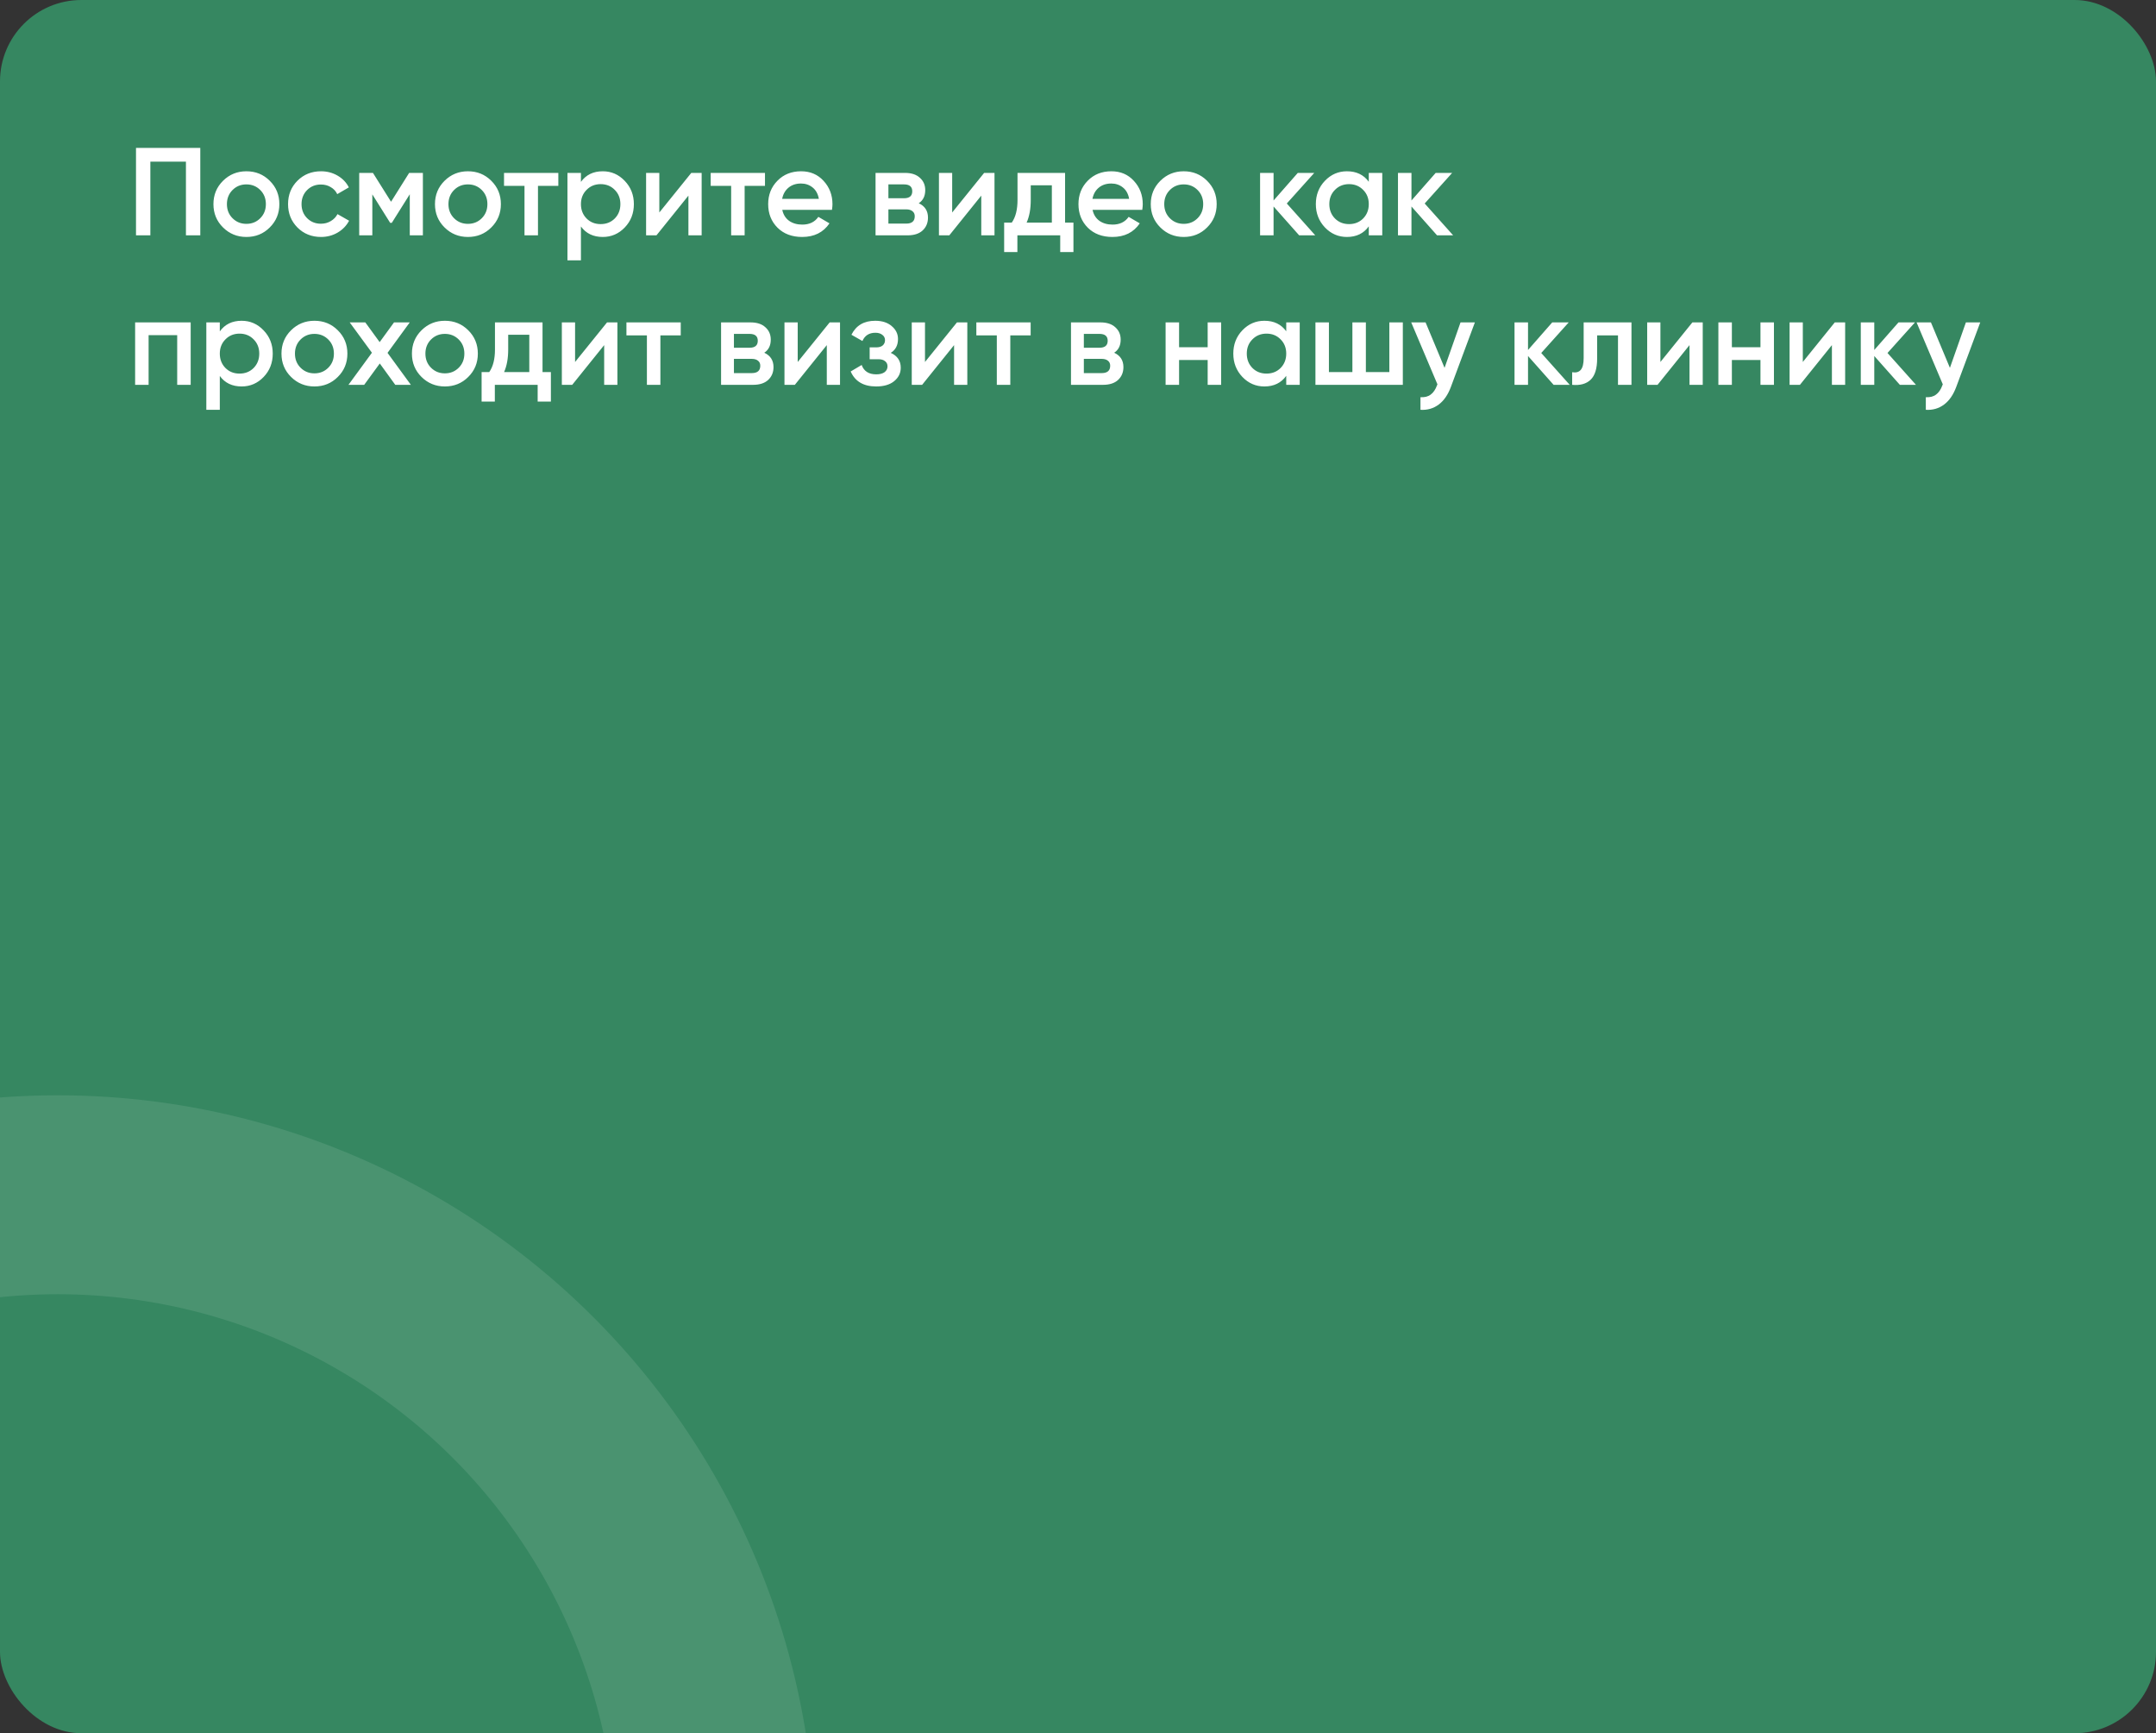 <?xml version="1.0" encoding="UTF-8"?> <svg xmlns="http://www.w3.org/2000/svg" width="1457" height="1171" viewBox="0 0 1457 1171" fill="none"><rect x="0" y="0" width="1457" height="1171" fill="#333333" stroke="none"/><g clip-path="url(#clip0_432_304)"><rect width="1457" height="1171" rx="55" fill="#368761"></rect><circle opacity="0.1" cx="39" cy="1252" r="444.796" stroke="white" stroke-width="134.409"></circle><path d="M135.356 99.941V159H125.654V109.222H101.608V159H91.906V99.941H135.356ZM166.512 160.097C160.325 160.097 155.066 157.959 150.735 153.685C146.404 149.41 144.238 144.151 144.238 137.908C144.238 131.664 146.404 126.405 150.735 122.13C155.066 117.856 160.325 115.718 166.512 115.718C172.755 115.718 178.014 117.856 182.289 122.13C186.62 126.405 188.786 131.664 188.786 137.908C188.786 144.151 186.62 149.41 182.289 153.685C178.014 157.959 172.755 160.097 166.512 160.097ZM157.147 147.441C159.678 149.972 162.8 151.238 166.512 151.238C170.224 151.238 173.346 149.972 175.877 147.441C178.408 144.91 179.674 141.732 179.674 137.908C179.674 134.083 178.408 130.905 175.877 128.374C173.346 125.843 170.224 124.577 166.512 124.577C162.8 124.577 159.678 125.843 157.147 128.374C154.616 130.905 153.35 134.083 153.35 137.908C153.35 141.732 154.616 144.91 157.147 147.441ZM216.936 160.097C210.58 160.097 205.265 157.959 200.99 153.685C196.772 149.41 194.663 144.151 194.663 137.908C194.663 131.608 196.772 126.349 200.99 122.13C205.265 117.856 210.58 115.718 216.936 115.718C221.042 115.718 224.783 116.703 228.157 118.671C231.532 120.64 234.063 123.283 235.751 126.602L227.904 131.158C226.948 129.133 225.486 127.558 223.517 126.433C221.605 125.252 219.383 124.661 216.852 124.661C213.14 124.661 210.018 125.927 207.487 128.458C205.012 130.989 203.774 134.139 203.774 137.908C203.774 141.676 205.012 144.826 207.487 147.357C210.018 149.888 213.14 151.154 216.852 151.154C219.327 151.154 221.548 150.563 223.517 149.382C225.542 148.201 227.061 146.626 228.073 144.657L235.919 149.129C234.12 152.504 231.532 155.175 228.157 157.144C224.783 159.112 221.042 160.097 216.936 160.097ZM285.781 116.815V159H276.923V131.242L264.773 150.563H263.676L251.612 131.327V159H242.753V116.815H252.033L264.267 136.304L276.501 116.815H285.781ZM316.219 160.097C310.032 160.097 304.773 157.959 300.442 153.685C296.111 149.41 293.945 144.151 293.945 137.908C293.945 131.664 296.111 126.405 300.442 122.13C304.773 117.856 310.032 115.718 316.219 115.718C322.462 115.718 327.722 117.856 331.996 122.13C336.327 126.405 338.493 131.664 338.493 137.908C338.493 144.151 336.327 149.41 331.996 153.685C327.722 157.959 322.462 160.097 316.219 160.097ZM306.854 147.441C309.385 149.972 312.507 151.238 316.219 151.238C319.931 151.238 323.053 149.972 325.584 147.441C328.115 144.91 329.381 141.732 329.381 137.908C329.381 134.083 328.115 130.905 325.584 128.374C323.053 125.843 319.931 124.577 316.219 124.577C312.507 124.577 309.385 125.843 306.854 128.374C304.323 130.905 303.057 134.083 303.057 137.908C303.057 141.732 304.323 144.91 306.854 147.441ZM377.313 116.815V125.59H363.561V159H354.449V125.59H340.613V116.815H377.313ZM407.356 115.718C413.149 115.718 418.099 117.884 422.205 122.215C426.311 126.489 428.364 131.72 428.364 137.908C428.364 144.151 426.311 149.41 422.205 153.685C418.099 157.959 413.149 160.097 407.356 160.097C400.944 160.097 396.022 157.734 392.591 153.01V175.874H383.479V116.815H392.591V122.89C396.022 118.109 400.944 115.718 407.356 115.718ZM396.388 147.61C398.919 150.141 402.097 151.407 405.921 151.407C409.746 151.407 412.924 150.141 415.455 147.61C417.986 145.023 419.252 141.789 419.252 137.908C419.252 134.027 417.986 130.82 415.455 128.289C412.924 125.702 409.746 124.408 405.921 124.408C402.097 124.408 398.919 125.702 396.388 128.289C393.857 130.82 392.591 134.027 392.591 137.908C392.591 141.789 393.857 145.023 396.388 147.61ZM467.164 116.815H474.167V159H465.224V132.17L443.625 159H436.622V116.815H445.565V143.56L467.164 116.815ZM516.969 116.815V125.59H503.216V159H494.104V125.59H480.268V116.815H516.969ZM528.658 141.789C529.333 144.995 530.88 147.469 533.298 149.213C535.717 150.9 538.67 151.744 542.157 151.744C546.994 151.744 550.622 150.001 553.041 146.513L560.55 150.9C556.387 157.031 550.228 160.097 542.073 160.097C535.211 160.097 529.67 158.016 525.452 153.853C521.233 149.635 519.124 144.32 519.124 137.908C519.124 131.608 521.205 126.349 525.367 122.13C529.53 117.856 534.873 115.718 541.398 115.718C547.585 115.718 552.647 117.884 556.584 122.215C560.578 126.546 562.575 131.805 562.575 137.992C562.575 138.948 562.462 140.214 562.237 141.789H528.658ZM528.574 134.364H553.378C552.76 130.933 551.325 128.346 549.075 126.602C546.882 124.858 544.294 123.986 541.313 123.986C537.939 123.986 535.126 124.915 532.876 126.771C530.627 128.627 529.192 131.158 528.574 134.364ZM620.877 137.317C625.039 139.229 627.12 142.463 627.12 147.019C627.12 150.563 625.911 153.46 623.492 155.71C621.13 157.903 617.727 159 613.284 159H591.685V116.815H611.596C615.927 116.815 619.274 117.912 621.636 120.105C624.055 122.243 625.264 125.027 625.264 128.458C625.264 132.452 623.802 135.405 620.877 137.317ZM610.921 124.577H600.375V133.942H610.921C614.633 133.942 616.49 132.367 616.49 129.217C616.49 126.124 614.633 124.577 610.921 124.577ZM612.44 151.069C616.265 151.069 618.177 149.41 618.177 146.091C618.177 144.629 617.671 143.504 616.658 142.717C615.646 141.873 614.24 141.451 612.44 141.451H600.375V151.069H612.44ZM665.071 116.815H672.074V159H663.13V132.17L641.532 159H634.529V116.815H643.472V143.56L665.071 116.815ZM719.769 150.394H725.422V170.306H716.479V159H687.54V170.306H678.596V150.394H683.743C686.33 146.738 687.624 141.648 687.624 135.123V116.815H719.769V150.394ZM693.783 150.394H710.826V125.168H696.567V135.123C696.567 141.142 695.639 146.232 693.783 150.394ZM738.347 141.789C739.022 144.995 740.569 147.469 742.987 149.213C745.406 150.9 748.359 151.744 751.846 151.744C756.683 151.744 760.311 150.001 762.73 146.513L770.239 150.9C766.076 157.031 759.917 160.097 751.762 160.097C744.9 160.097 739.359 158.016 735.141 153.853C730.922 149.635 728.813 144.32 728.813 137.908C728.813 131.608 730.894 126.349 735.056 122.13C739.219 117.856 744.562 115.718 751.087 115.718C757.274 115.718 762.336 117.884 766.273 122.215C770.267 126.546 772.263 131.805 772.263 137.992C772.263 138.948 772.151 140.214 771.926 141.789H738.347ZM738.262 134.364H763.067C762.448 130.933 761.014 128.346 758.764 126.602C756.571 124.858 753.983 123.986 751.002 123.986C747.627 123.986 744.815 124.915 742.565 126.771C740.315 128.627 738.881 131.158 738.262 134.364ZM799.945 160.097C793.758 160.097 788.499 157.959 784.168 153.685C779.837 149.41 777.672 144.151 777.672 137.908C777.672 131.664 779.837 126.405 784.168 122.13C788.499 117.856 793.758 115.718 799.945 115.718C806.189 115.718 811.448 117.856 815.723 122.13C820.054 126.405 822.219 131.664 822.219 137.908C822.219 144.151 820.054 149.41 815.723 153.685C811.448 157.959 806.189 160.097 799.945 160.097ZM790.58 147.441C793.111 149.972 796.233 151.238 799.945 151.238C803.658 151.238 806.779 149.972 809.31 147.441C811.842 144.91 813.107 141.732 813.107 137.908C813.107 134.083 811.842 130.905 809.31 128.374C806.779 125.843 803.658 124.577 799.945 124.577C796.233 124.577 793.111 125.843 790.58 128.374C788.049 130.905 786.784 134.083 786.784 137.908C786.784 141.732 788.049 144.91 790.58 147.441ZM888.842 159H877.959L860.663 139.511V159H851.551V116.815H860.663V135.461L877.03 116.815H888.167L869.606 137.486L888.842 159ZM925.004 116.815H934.116V159H925.004V152.925C921.573 157.706 916.651 160.097 910.239 160.097C904.446 160.097 899.496 157.959 895.39 153.685C891.284 149.354 889.231 144.095 889.231 137.908C889.231 131.664 891.284 126.405 895.39 122.13C899.496 117.856 904.446 115.718 910.239 115.718C916.651 115.718 921.573 118.081 925.004 122.805V116.815ZM902.14 147.61C904.671 150.141 907.849 151.407 911.674 151.407C915.498 151.407 918.676 150.141 921.207 147.61C923.738 145.023 925.004 141.789 925.004 137.908C925.004 134.027 923.738 130.82 921.207 128.289C918.676 125.702 915.498 124.408 911.674 124.408C907.849 124.408 904.671 125.702 902.14 128.289C899.609 130.82 898.343 134.027 898.343 137.908C898.343 141.789 899.609 145.023 902.14 147.61ZM982.028 159H971.144L953.849 139.511V159H944.737V116.815H953.849V135.461L970.216 116.815H981.353L962.792 137.486L982.028 159ZM128.86 217.815V260H119.748V226.421H100.427V260H91.315V217.815H128.86ZM163.309 216.718C169.103 216.718 174.052 218.884 178.158 223.215C182.264 227.489 184.317 232.72 184.317 238.908C184.317 245.151 182.264 250.41 178.158 254.685C174.052 258.959 169.103 261.097 163.309 261.097C156.897 261.097 151.976 258.734 148.544 254.01V276.874H139.433V217.815H148.544V223.89C151.976 219.109 156.897 216.718 163.309 216.718ZM152.341 248.61C154.872 251.141 158.05 252.407 161.875 252.407C165.7 252.407 168.878 251.141 171.409 248.61C173.94 246.023 175.205 242.789 175.205 238.908C175.205 235.027 173.94 231.82 171.409 229.289C168.878 226.702 165.7 225.408 161.875 225.408C158.05 225.408 154.872 226.702 152.341 229.289C149.81 231.82 148.544 235.027 148.544 238.908C148.544 242.789 149.81 246.023 152.341 248.61ZM212.487 261.097C206.3 261.097 201.041 258.959 196.71 254.685C192.379 250.41 190.213 245.151 190.213 238.908C190.213 232.664 192.379 227.405 196.71 223.13C201.041 218.856 206.3 216.718 212.487 216.718C218.73 216.718 223.989 218.856 228.264 223.13C232.595 227.405 234.761 232.664 234.761 238.908C234.761 245.151 232.595 250.41 228.264 254.685C223.989 258.959 218.73 261.097 212.487 261.097ZM203.122 248.441C205.653 250.972 208.775 252.238 212.487 252.238C216.199 252.238 219.321 250.972 221.852 248.441C224.383 245.91 225.649 242.732 225.649 238.908C225.649 235.083 224.383 231.905 221.852 229.374C219.321 226.843 216.199 225.577 212.487 225.577C208.775 225.577 205.653 226.843 203.122 229.374C200.591 231.905 199.325 235.083 199.325 238.908C199.325 242.732 200.591 245.91 203.122 248.441ZM277.665 260H267.118L256.657 245.573L246.11 260H235.48L251.341 238.317L236.323 217.815H246.87L256.572 231.145L266.275 217.815H276.905L261.888 238.401L277.665 260ZM300.647 261.097C294.46 261.097 289.201 258.959 284.87 254.685C280.539 250.41 278.373 245.151 278.373 238.908C278.373 232.664 280.539 227.405 284.87 223.13C289.201 218.856 294.46 216.718 300.647 216.718C306.89 216.718 312.149 218.856 316.424 223.13C320.755 227.405 322.921 232.664 322.921 238.908C322.921 245.151 320.755 250.41 316.424 254.685C312.149 258.959 306.89 261.097 300.647 261.097ZM291.282 248.441C293.813 250.972 296.935 252.238 300.647 252.238C304.359 252.238 307.481 250.972 310.012 248.441C312.543 245.91 313.809 242.732 313.809 238.908C313.809 235.083 312.543 231.905 310.012 229.374C307.481 226.843 304.359 225.577 300.647 225.577C296.935 225.577 293.813 226.843 291.282 229.374C288.751 231.905 287.485 235.083 287.485 238.908C287.485 242.732 288.751 245.91 291.282 248.441ZM366.635 251.394H372.288V271.306H363.344V260H334.405V271.306H325.462V251.394H330.609C333.196 247.738 334.49 242.648 334.49 236.123V217.815H366.635V251.394ZM340.649 251.394H357.692V226.168H343.433V236.123C343.433 242.142 342.505 247.232 340.649 251.394ZM410.231 217.815H417.234V260H408.29V233.17L386.692 260H379.689V217.815H388.632V244.56L410.231 217.815ZM460.036 217.815V226.59H446.283V260H437.171V226.59H423.335V217.815H460.036ZM516.486 238.317C520.648 240.229 522.729 243.463 522.729 248.019C522.729 251.563 521.52 254.46 519.101 256.71C516.739 258.903 513.336 260 508.892 260H487.294V217.815H507.205C511.536 217.815 514.883 218.912 517.245 221.105C519.663 223.243 520.873 226.027 520.873 229.458C520.873 233.452 519.41 236.405 516.486 238.317ZM506.53 225.577H495.984V234.942H506.53C510.242 234.942 512.098 233.367 512.098 230.217C512.098 227.124 510.242 225.577 506.53 225.577ZM508.049 252.069C511.873 252.069 513.786 250.41 513.786 247.091C513.786 245.629 513.28 244.504 512.267 243.717C511.255 242.873 509.848 242.451 508.049 242.451H495.984V252.069H508.049ZM560.68 217.815H567.682V260H558.739V233.17L537.14 260H530.138V217.815H539.081V244.56L560.68 217.815ZM601.963 238.401C606.463 240.426 608.712 243.773 608.712 248.441C608.712 252.041 607.25 255.05 604.325 257.469C601.4 259.888 597.322 261.097 592.092 261.097C583.598 261.097 577.861 257.722 574.88 250.972L582.305 246.585C583.823 250.804 587.114 252.913 592.176 252.913C594.538 252.913 596.394 252.435 597.744 251.479C599.094 250.466 599.769 249.144 599.769 247.513C599.769 246.051 599.235 244.898 598.166 244.054C597.097 243.154 595.607 242.704 593.695 242.704H587.704V234.689H592.176C594.032 234.689 595.466 234.267 596.479 233.423C597.547 232.524 598.082 231.314 598.082 229.796C598.082 228.333 597.491 227.152 596.31 226.252C595.129 225.296 593.554 224.818 591.585 224.818C587.367 224.818 584.442 226.674 582.811 230.386L575.386 226.168C578.536 219.868 583.88 216.718 591.417 216.718C596.141 216.718 599.882 217.928 602.638 220.346C605.45 222.708 606.856 225.605 606.856 229.036C606.856 233.255 605.225 236.376 601.963 238.401ZM646.697 217.815H653.7V260H644.757V233.17L623.158 260H616.155V217.815H625.099V244.56L646.697 217.815ZM696.502 217.815V226.59H682.75V260H673.638V226.59H659.801V217.815H696.502ZM752.952 238.317C757.114 240.229 759.195 243.463 759.195 248.019C759.195 251.563 757.986 254.46 755.567 256.71C753.205 258.903 749.802 260 745.359 260H723.76V217.815H743.671C748.002 217.815 751.349 218.912 753.711 221.105C756.13 223.243 757.339 226.027 757.339 229.458C757.339 233.452 755.877 236.405 752.952 238.317ZM742.996 225.577H732.45V234.942H742.996C746.709 234.942 748.565 233.367 748.565 230.217C748.565 227.124 746.709 225.577 742.996 225.577ZM744.515 252.069C748.34 252.069 750.252 250.41 750.252 247.091C750.252 245.629 749.746 244.504 748.733 243.717C747.721 242.873 746.315 242.451 744.515 242.451H732.45V252.069H744.515ZM816.129 217.815H825.241V260H816.129V243.21H796.809V260H787.697V217.815H796.809V234.605H816.129V217.815ZM869.224 217.815H878.336V260H869.224V253.925C865.793 258.706 860.872 261.097 854.46 261.097C848.666 261.097 843.716 258.959 839.61 254.685C835.504 250.354 833.451 245.095 833.451 238.908C833.451 232.664 835.504 227.405 839.61 223.13C843.716 218.856 848.666 216.718 854.46 216.718C860.872 216.718 865.793 219.081 869.224 223.805V217.815ZM846.36 248.61C848.891 251.141 852.069 252.407 855.894 252.407C859.719 252.407 862.897 251.141 865.428 248.61C867.959 246.023 869.224 242.789 869.224 238.908C869.224 235.027 867.959 231.82 865.428 229.289C862.897 226.702 859.719 225.408 855.894 225.408C852.069 225.408 848.891 226.702 846.36 229.289C843.829 231.82 842.563 235.027 842.563 238.908C842.563 242.789 843.829 246.023 846.36 248.61ZM938.904 217.815H948.016V260H888.957V217.815H898.069V251.394H913.93V217.815H923.042V251.394H938.904V217.815ZM987.011 217.815H996.714L980.515 261.35C978.546 266.693 975.79 270.687 972.247 273.33C968.703 275.974 964.597 277.155 959.929 276.874V268.353C962.797 268.521 965.103 267.931 966.847 266.581C968.647 265.287 970.081 263.178 971.15 260.253L971.403 259.663L953.685 217.815H963.388L976.212 248.526L987.011 217.815ZM1060.8 260H1049.91L1032.62 240.511V260H1023.5V217.815H1032.62V236.461L1048.98 217.815H1060.12L1041.56 238.486L1060.8 260ZM1102.53 217.815V260H1093.42V226.59H1079.33V242.282C1079.33 248.976 1077.86 253.729 1074.94 256.541C1072.01 259.353 1067.85 260.506 1062.45 260V251.479C1065.04 251.929 1066.98 251.394 1068.27 249.876C1069.57 248.357 1070.22 245.685 1070.22 241.86V217.815H1102.53ZM1143.69 217.815H1150.69V260H1141.75V233.17L1120.15 260H1113.15V217.815H1122.09V244.56L1143.69 217.815ZM1189.7 217.815H1198.81V260H1189.7V243.21H1170.38V260H1161.26V217.815H1170.38V234.605H1189.7V217.815ZM1239.92 217.815H1246.93V260H1237.98V233.17L1216.38 260H1209.38V217.815H1218.32V244.56L1239.92 217.815ZM1294.79 260H1283.91L1266.61 240.511V260H1257.5V217.815H1266.61V236.461L1282.98 217.815H1294.12L1275.55 238.486L1294.79 260ZM1328.53 217.815H1338.23L1322.03 261.35C1320.06 266.693 1317.31 270.687 1313.76 273.33C1310.22 275.974 1306.11 277.155 1301.45 276.874V268.353C1304.31 268.521 1306.62 267.931 1308.36 266.581C1310.16 265.287 1311.6 263.178 1312.67 260.253L1312.92 259.663L1295.2 217.815H1304.9L1317.73 248.526L1328.53 217.815Z" fill="white"></path></g><defs><clipPath id="clip0_432_304"><rect width="1457" height="1171" rx="55" fill="white"></rect></clipPath></defs></svg> 